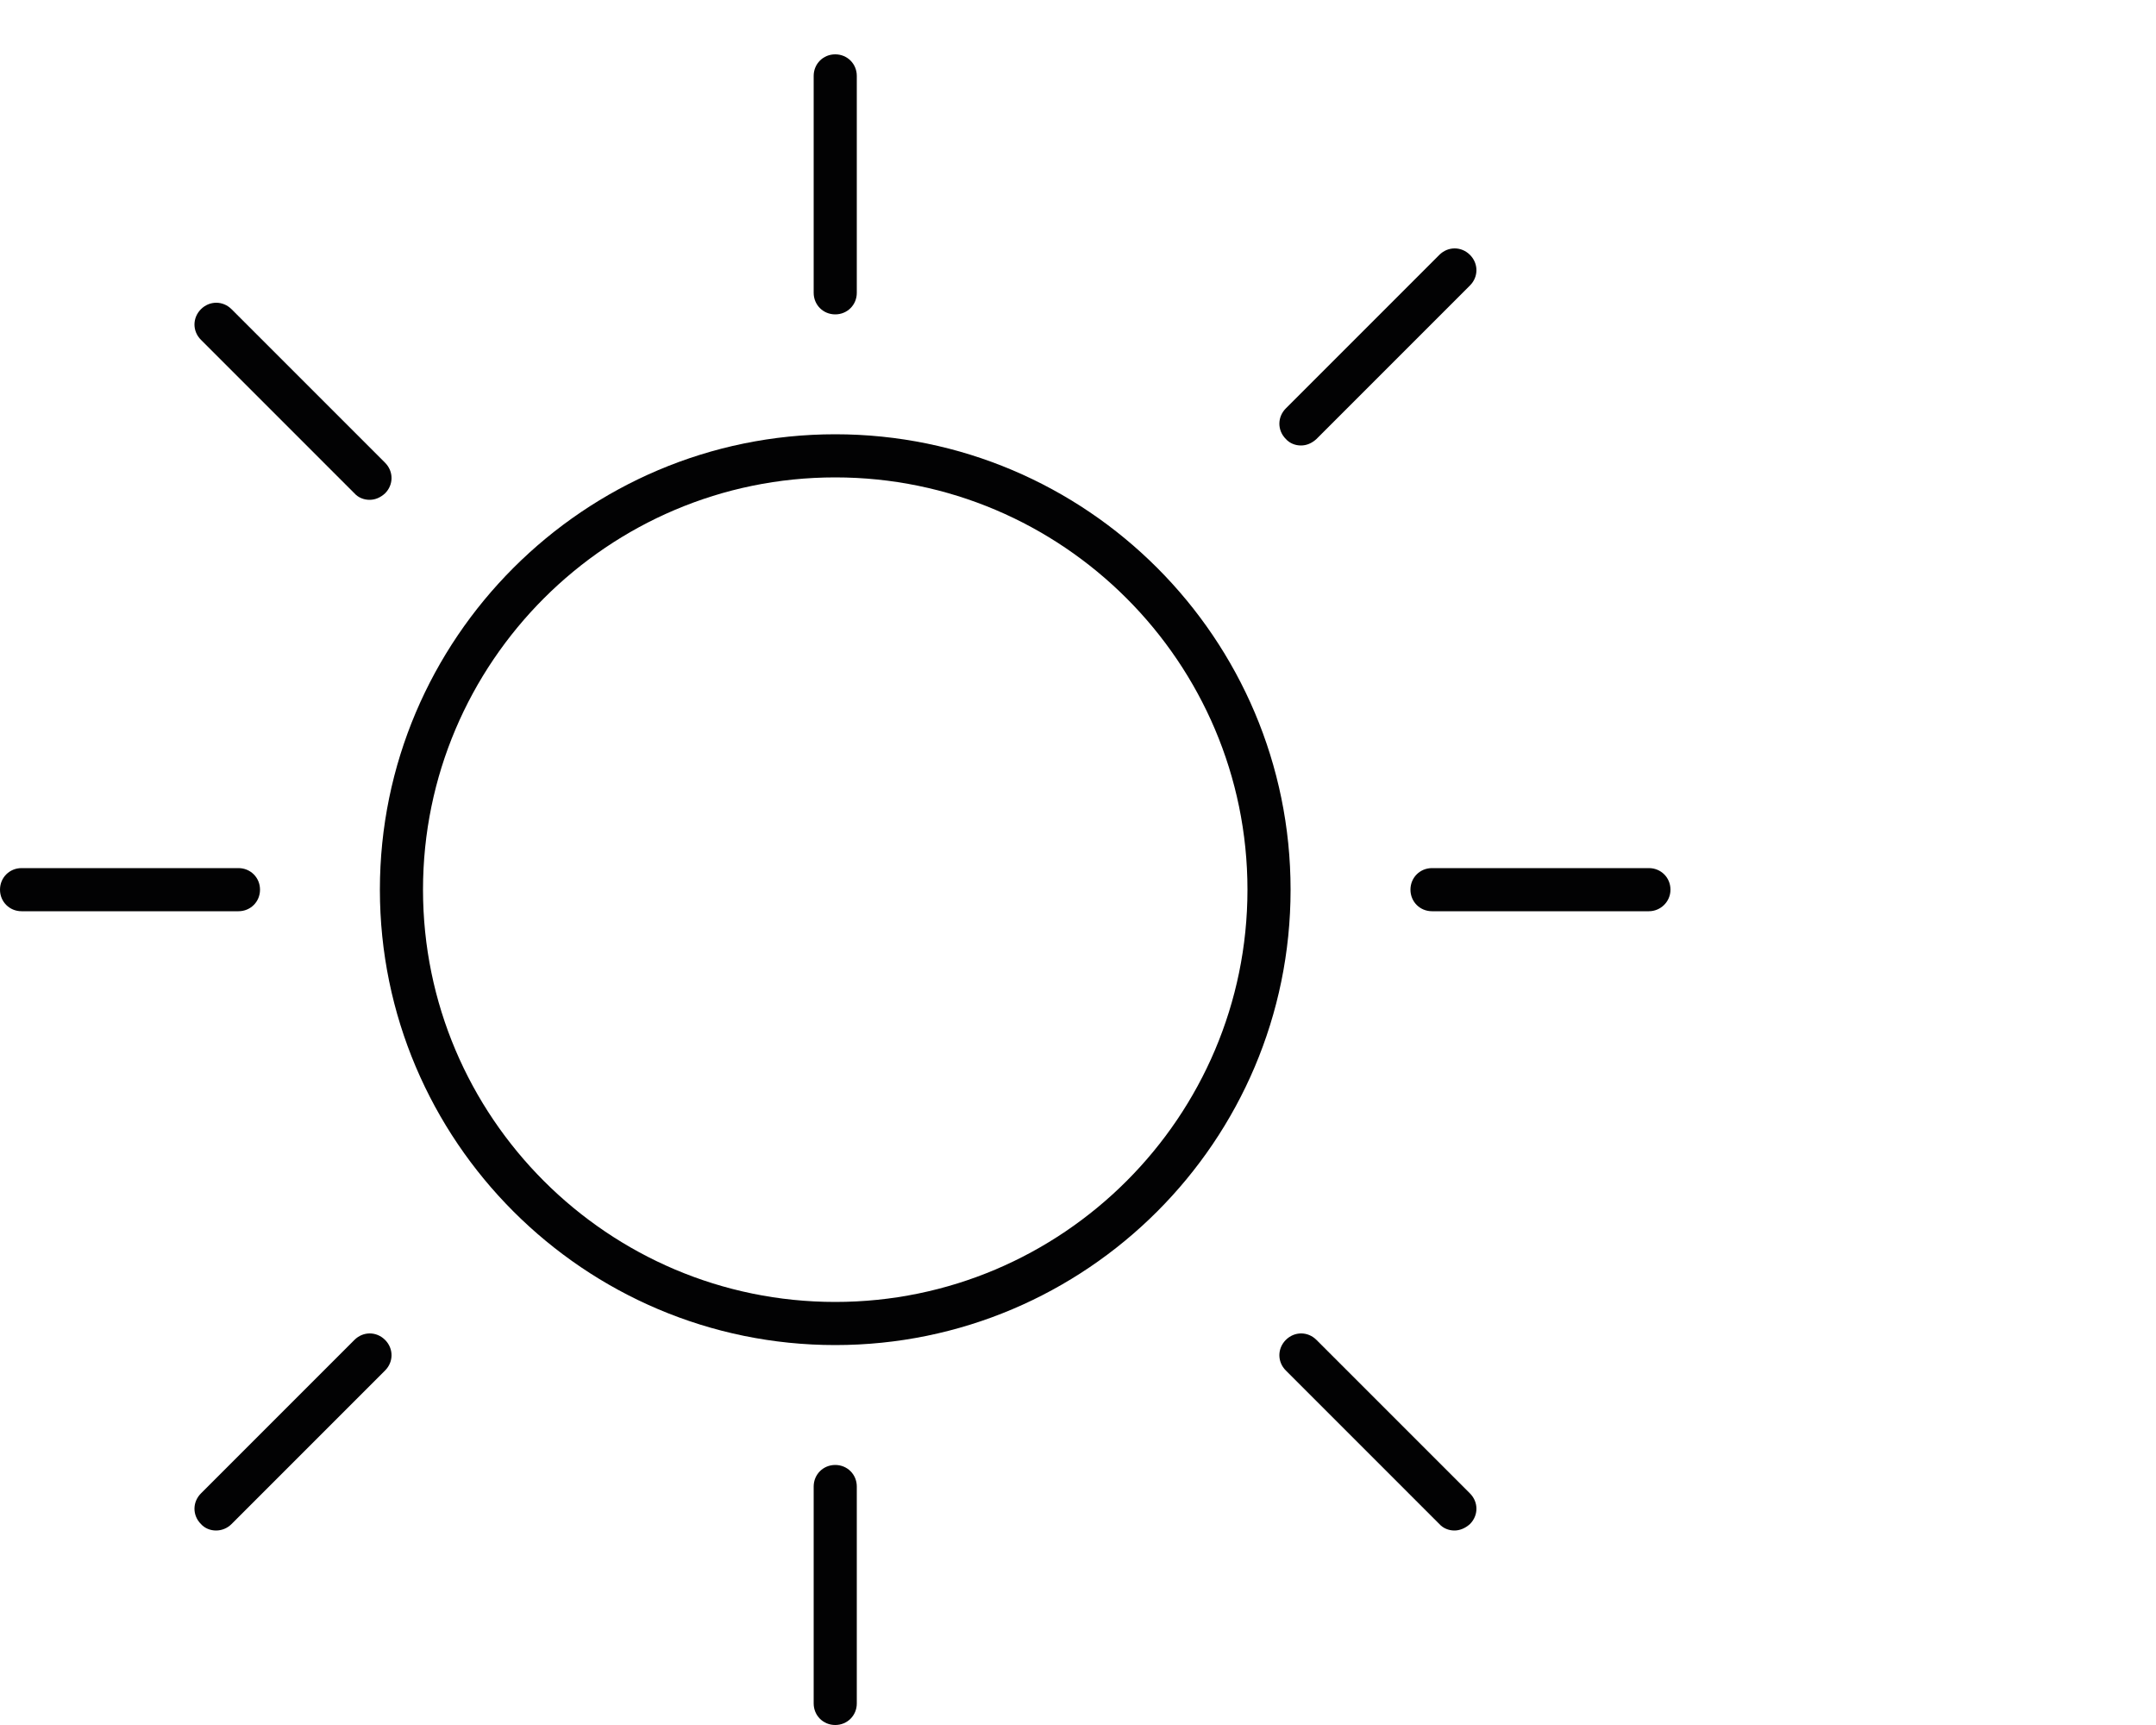 <?xml version="1.0" encoding="utf-8"?>
<!-- Generator: Adobe Illustrator 25.2.1, SVG Export Plug-In . SVG Version: 6.00 Build 0)  -->
<svg version="1.1" id="Ebene_1" xmlns="http://www.w3.org/2000/svg" xmlns:xlink="http://www.w3.org/1999/xlink" x="0px" y="0px"
	 viewBox="0 0 50 40" style="enable-background:new 0 0 50 40;" xml:space="preserve">
<style type="text/css">
	.st0{fill:#020203;}
</style>
<g id="Sunny_Weather">
	<g>
		<path class="st0" d="M19.37,31.19c-5.82,0-10.56-4.74-10.56-10.56c0-5.82,4.74-10.56,10.56-10.56c5.83,0,10.56,4.74,10.56,10.56
			C29.93,26.46,25.19,31.19,19.37,31.19z M19.37,11.07c-5.27,0-9.56,4.29-9.56,9.56s4.29,9.56,9.56,9.56s9.56-4.29,9.56-9.56
			S24.64,11.07,19.37,11.07z"/>
	</g>
	<g>
		<path class="st0" d="M38.24,21.13h-5.03c-0.28,0-0.5-0.22-0.5-0.5s0.22-0.5,0.5-0.5h5.03c0.28,0,0.5,0.22,0.5,0.5
			S38.51,21.13,38.24,21.13z"/>
	</g>
	<g>
		<path class="st0" d="M5.53,21.13H0.5c-0.28,0-0.5-0.22-0.5-0.5s0.22-0.5,0.5-0.5h5.03c0.28,0,0.5,0.22,0.5,0.5
			S5.81,21.13,5.53,21.13z"/>
	</g>
	<g>
		<path class="st0" d="M19.37,40c-0.28,0-0.5-0.22-0.5-0.5v-5.03c0-0.28,0.22-0.5,0.5-0.5s0.5,0.22,0.5,0.5v5.03
			C19.87,39.78,19.65,40,19.37,40z"/>
	</g>
	<g>
		<path class="st0" d="M19.37,7.29c-0.28,0-0.5-0.22-0.5-0.5V1.76c0-0.28,0.22-0.5,0.5-0.5s0.5,0.22,0.5,0.5v5.03
			C19.87,7.07,19.65,7.29,19.37,7.29z"/>
	</g>
	<g>
		<path class="st0" d="M30.17,10.33c-0.13,0-0.26-0.05-0.35-0.15c-0.2-0.2-0.2-0.51,0-0.71l3.56-3.56c0.2-0.2,0.51-0.2,0.71,0
			s0.2,0.51,0,0.71l-3.56,3.56C30.42,10.28,30.3,10.33,30.17,10.33z"/>
	</g>
	<g>
		<path class="st0" d="M5.01,35.49c-0.13,0-0.26-0.05-0.35-0.15c-0.2-0.2-0.2-0.51,0-0.71l3.56-3.56c0.2-0.2,0.51-0.2,0.71,0
			s0.2,0.51,0,0.71l-3.56,3.56C5.27,35.44,5.14,35.49,5.01,35.49z"/>
	</g>
	<g>
		<path class="st0" d="M8.57,11.59c-0.13,0-0.26-0.05-0.35-0.15L4.66,7.88c-0.2-0.2-0.2-0.51,0-0.71s0.51-0.2,0.71,0l3.56,3.56
			c0.2,0.2,0.2,0.51,0,0.71C8.82,11.54,8.7,11.59,8.57,11.59z"/>
	</g>
	<g>
		<path class="st0" d="M33.73,35.49c-0.13,0-0.26-0.05-0.35-0.15l-3.56-3.56c-0.2-0.2-0.2-0.51,0-0.71s0.51-0.2,0.71,0l3.56,3.56
			c0.2,0.2,0.2,0.51,0,0.71C33.98,35.44,33.85,35.49,33.73,35.49z"/>
	</g>
</g>
</svg>
